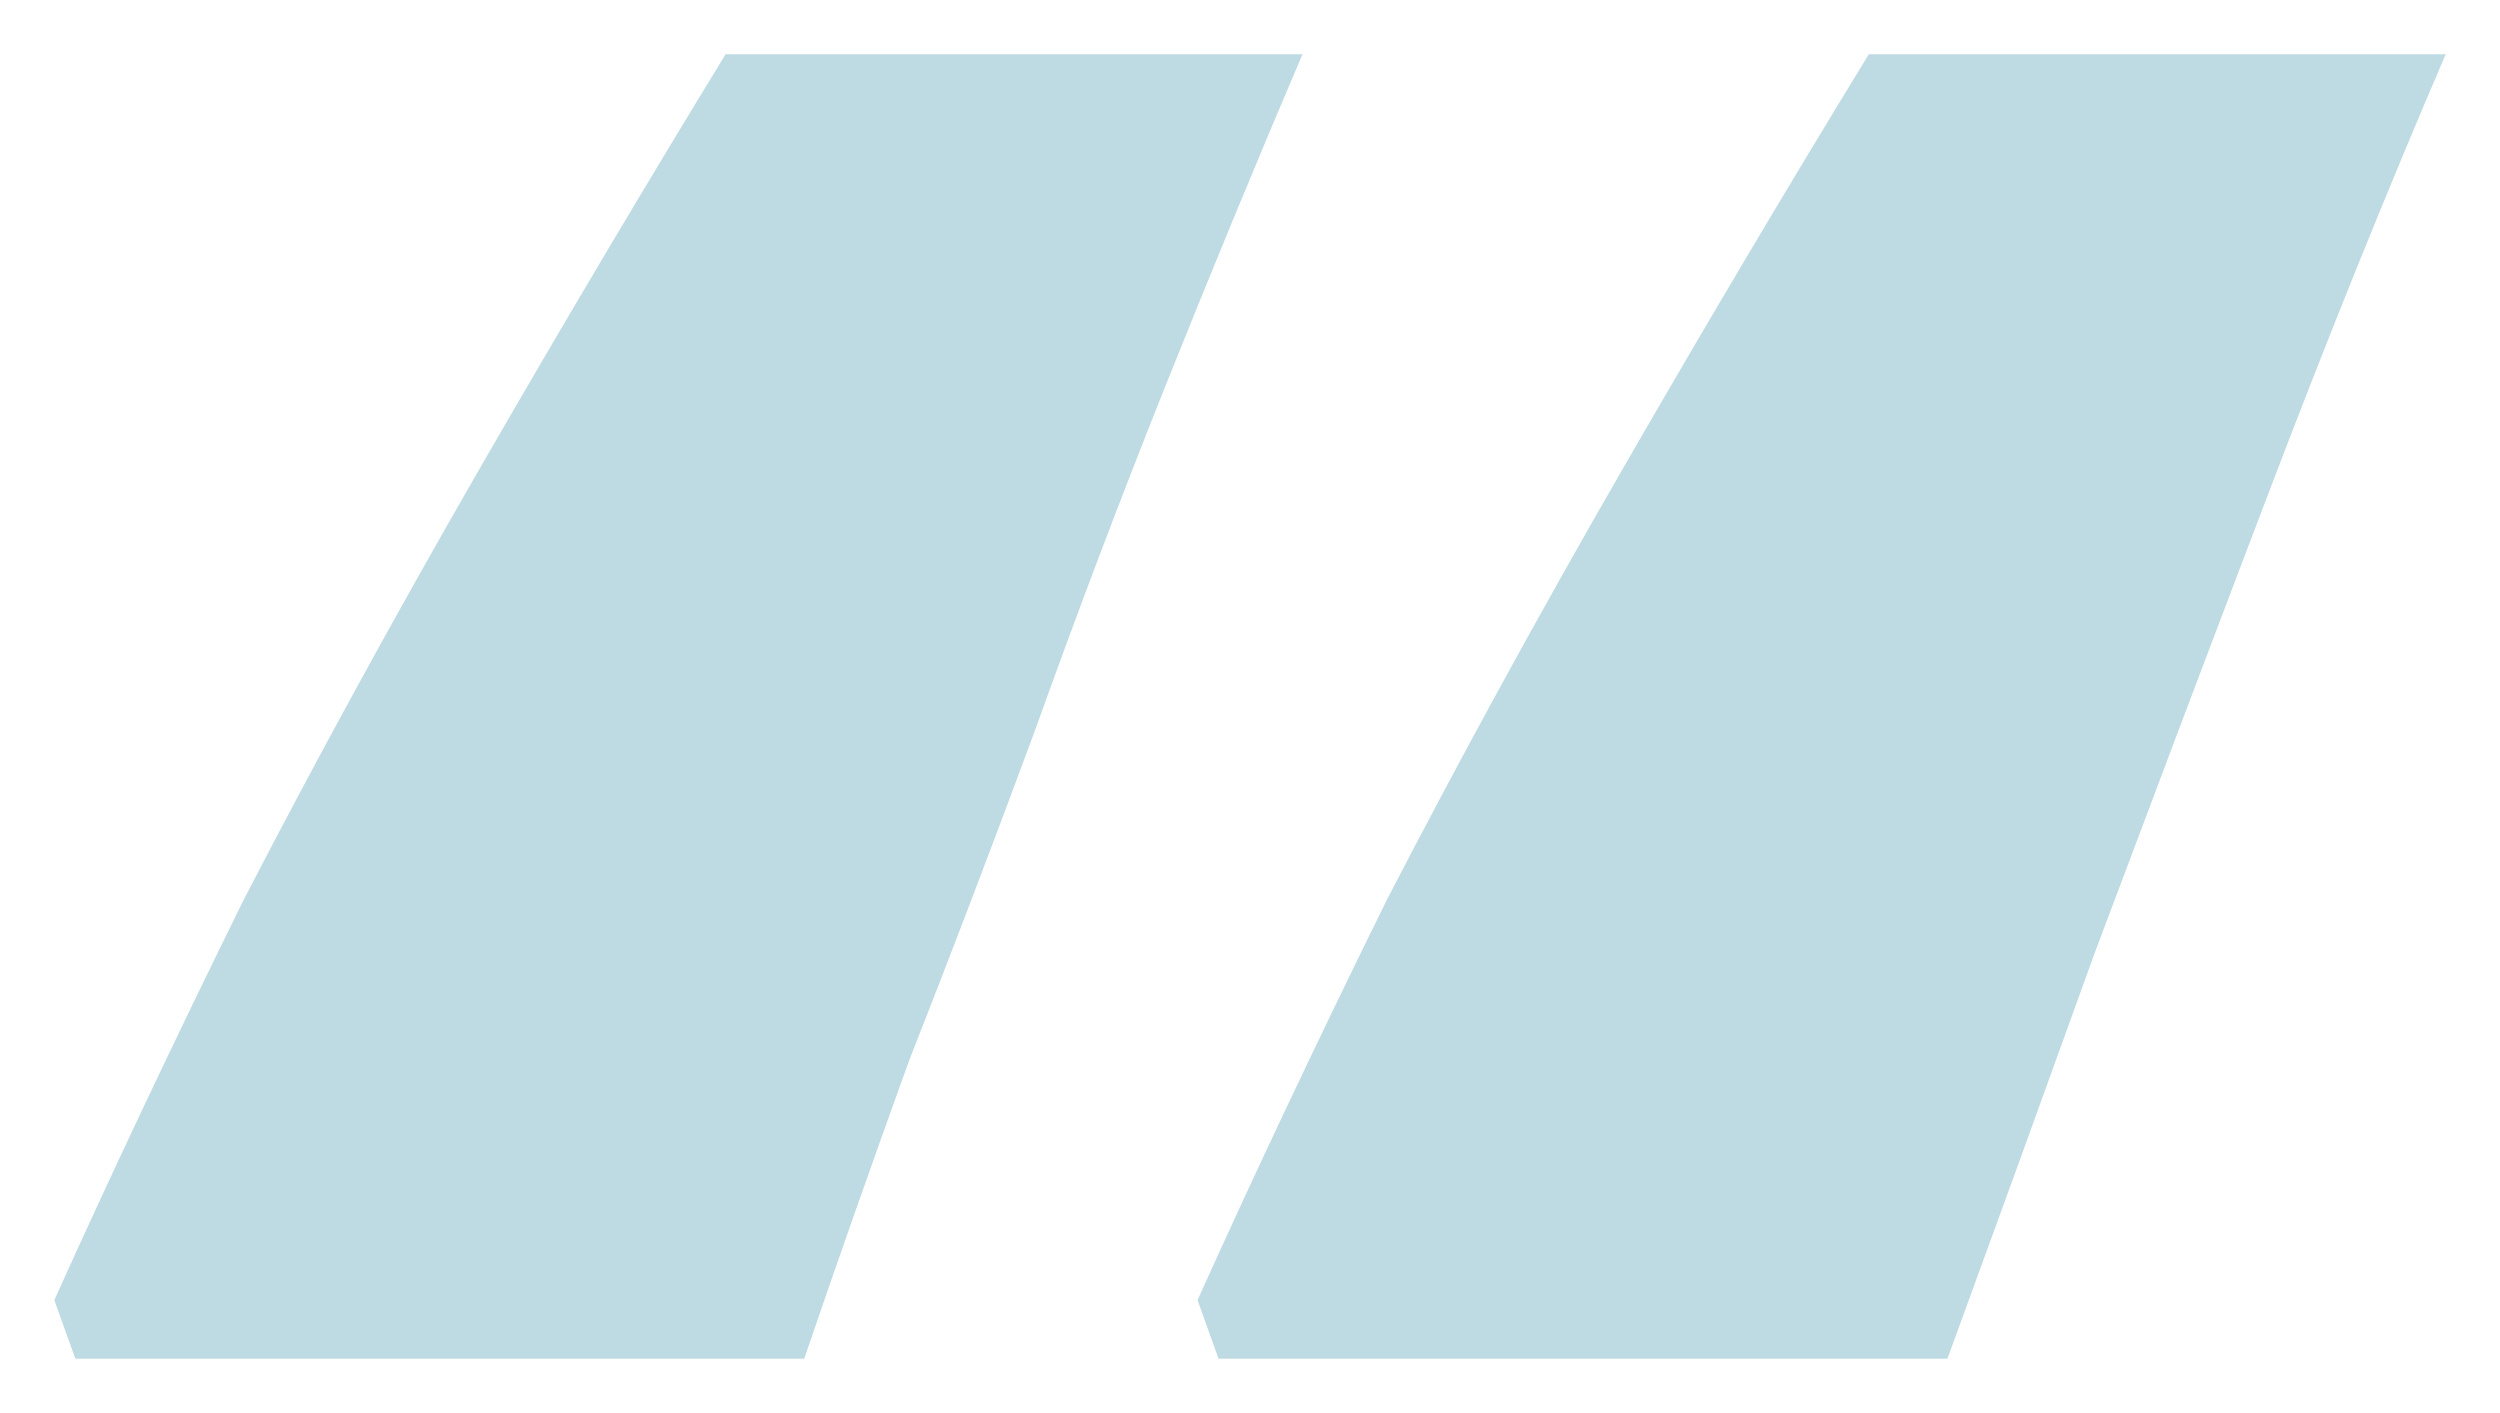 <svg fill="none" height="26" viewBox="0 0 46 26" width="46" xmlns="http://www.w3.org/2000/svg" xmlns:xlink="http://www.w3.org/1999/xlink"><filter id="a" color-interpolation-filters="sRGB" filterUnits="userSpaceOnUse" height="25.455" width="45.455" x=".272" y=".272"><feFlood flood-opacity="0" result="BackgroundImageFix"/><feBlend in="SourceGraphic" in2="BackgroundImageFix" mode="normal" result="shape"/><feTurbulence baseFrequency=".687 .687" numOctaves="3" seed="289" type="fractalNoise"/><feDisplacementMap height="100%" in="shape" result="displacedImage" scale="1.455" width="100%" xChannelSelector="R" yChannelSelector="G"/><feMerge result="effect1_texture_1190_3443"><feMergeNode in="displacedImage"/></feMerge></filter><g filter="url(#a)"><path d="m22.035 23.922c1.029-2.286 2.187-4.735 3.474-7.347 1.351-2.612 2.798-5.257 4.342-7.935 1.544-2.678 3.055-5.224 4.535-7.641h10.614c-1.094 2.547-2.187 5.257-3.281 8.131-1.094 2.873-2.155 5.682-3.184 8.424-.965 2.678-1.865 5.159-2.702 7.445h-13.412zm-21.035 0c1.029-2.286 2.187-4.735 3.474-7.347 1.351-2.612 2.798-5.257 4.342-7.935 1.544-2.678 3.056-5.224 4.535-7.641h10.614c-.836 1.959-1.673 3.984-2.509 6.073-.836 2.09-1.64 4.212-2.412 6.367-.772 2.09-1.544 4.114-2.316 6.074-.708 1.959-1.351 3.788-1.93 5.486h-13.412z" fill="#bedae3"/></g></svg>